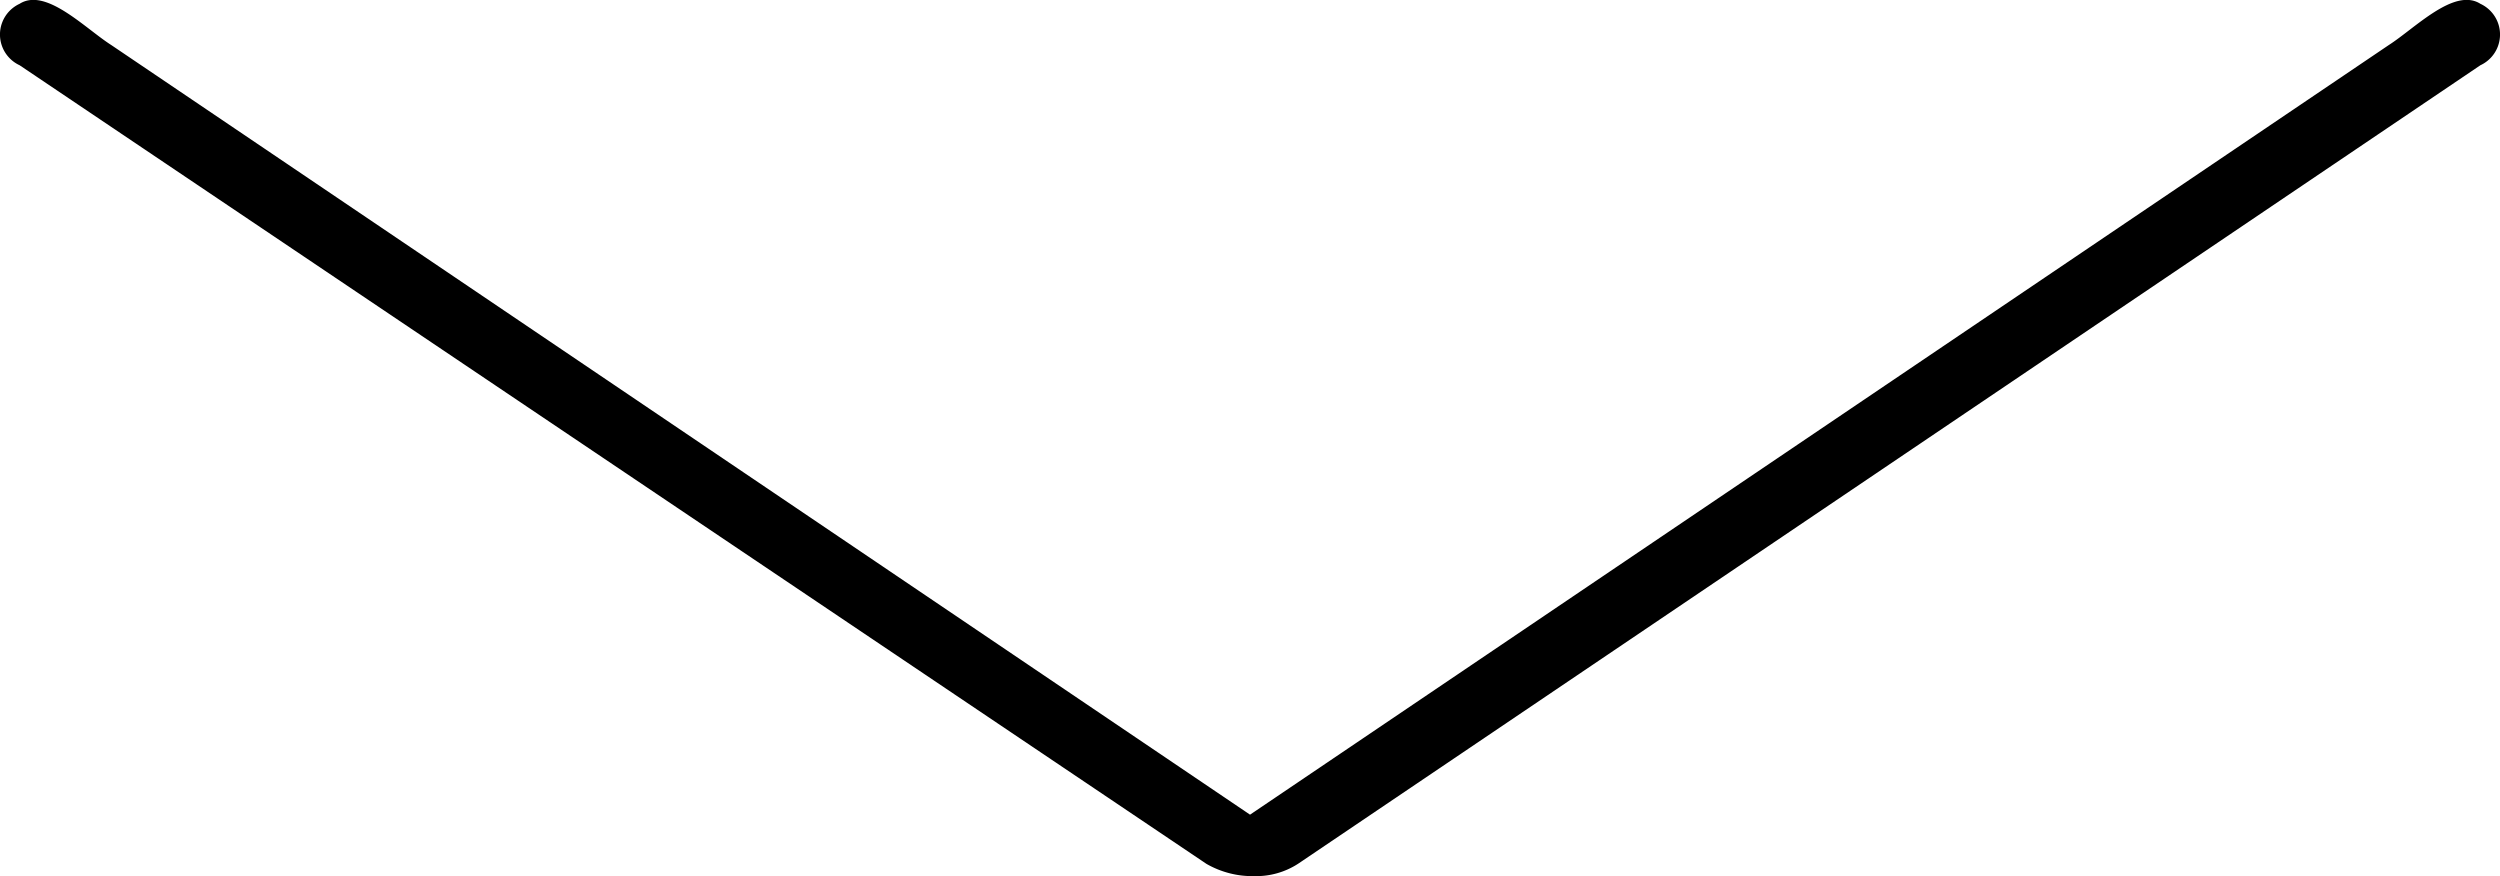 <svg xmlns="http://www.w3.org/2000/svg" viewBox="0 0 38.847 13.614">
  <g id="noun_1708371_cc" transform="translate(-0.644 -0.323)">
    <path id="Shape" d="M19.492,13.614h0a1.435,1.435,0,0,1-.746-.191L.305,1.014a.526.526,0,0,1,0-.955C.712-.2,1.322.441,1.729.7L19.424,12.659,37.119.7C37.525.441,38.136-.2,38.542.059a.526.526,0,0,1,0,.955h0L20.169,13.423A1.2,1.2,0,0,1,19.492,13.614Z" transform="translate(0.644 0.323)"/>
  </g>
</svg>
